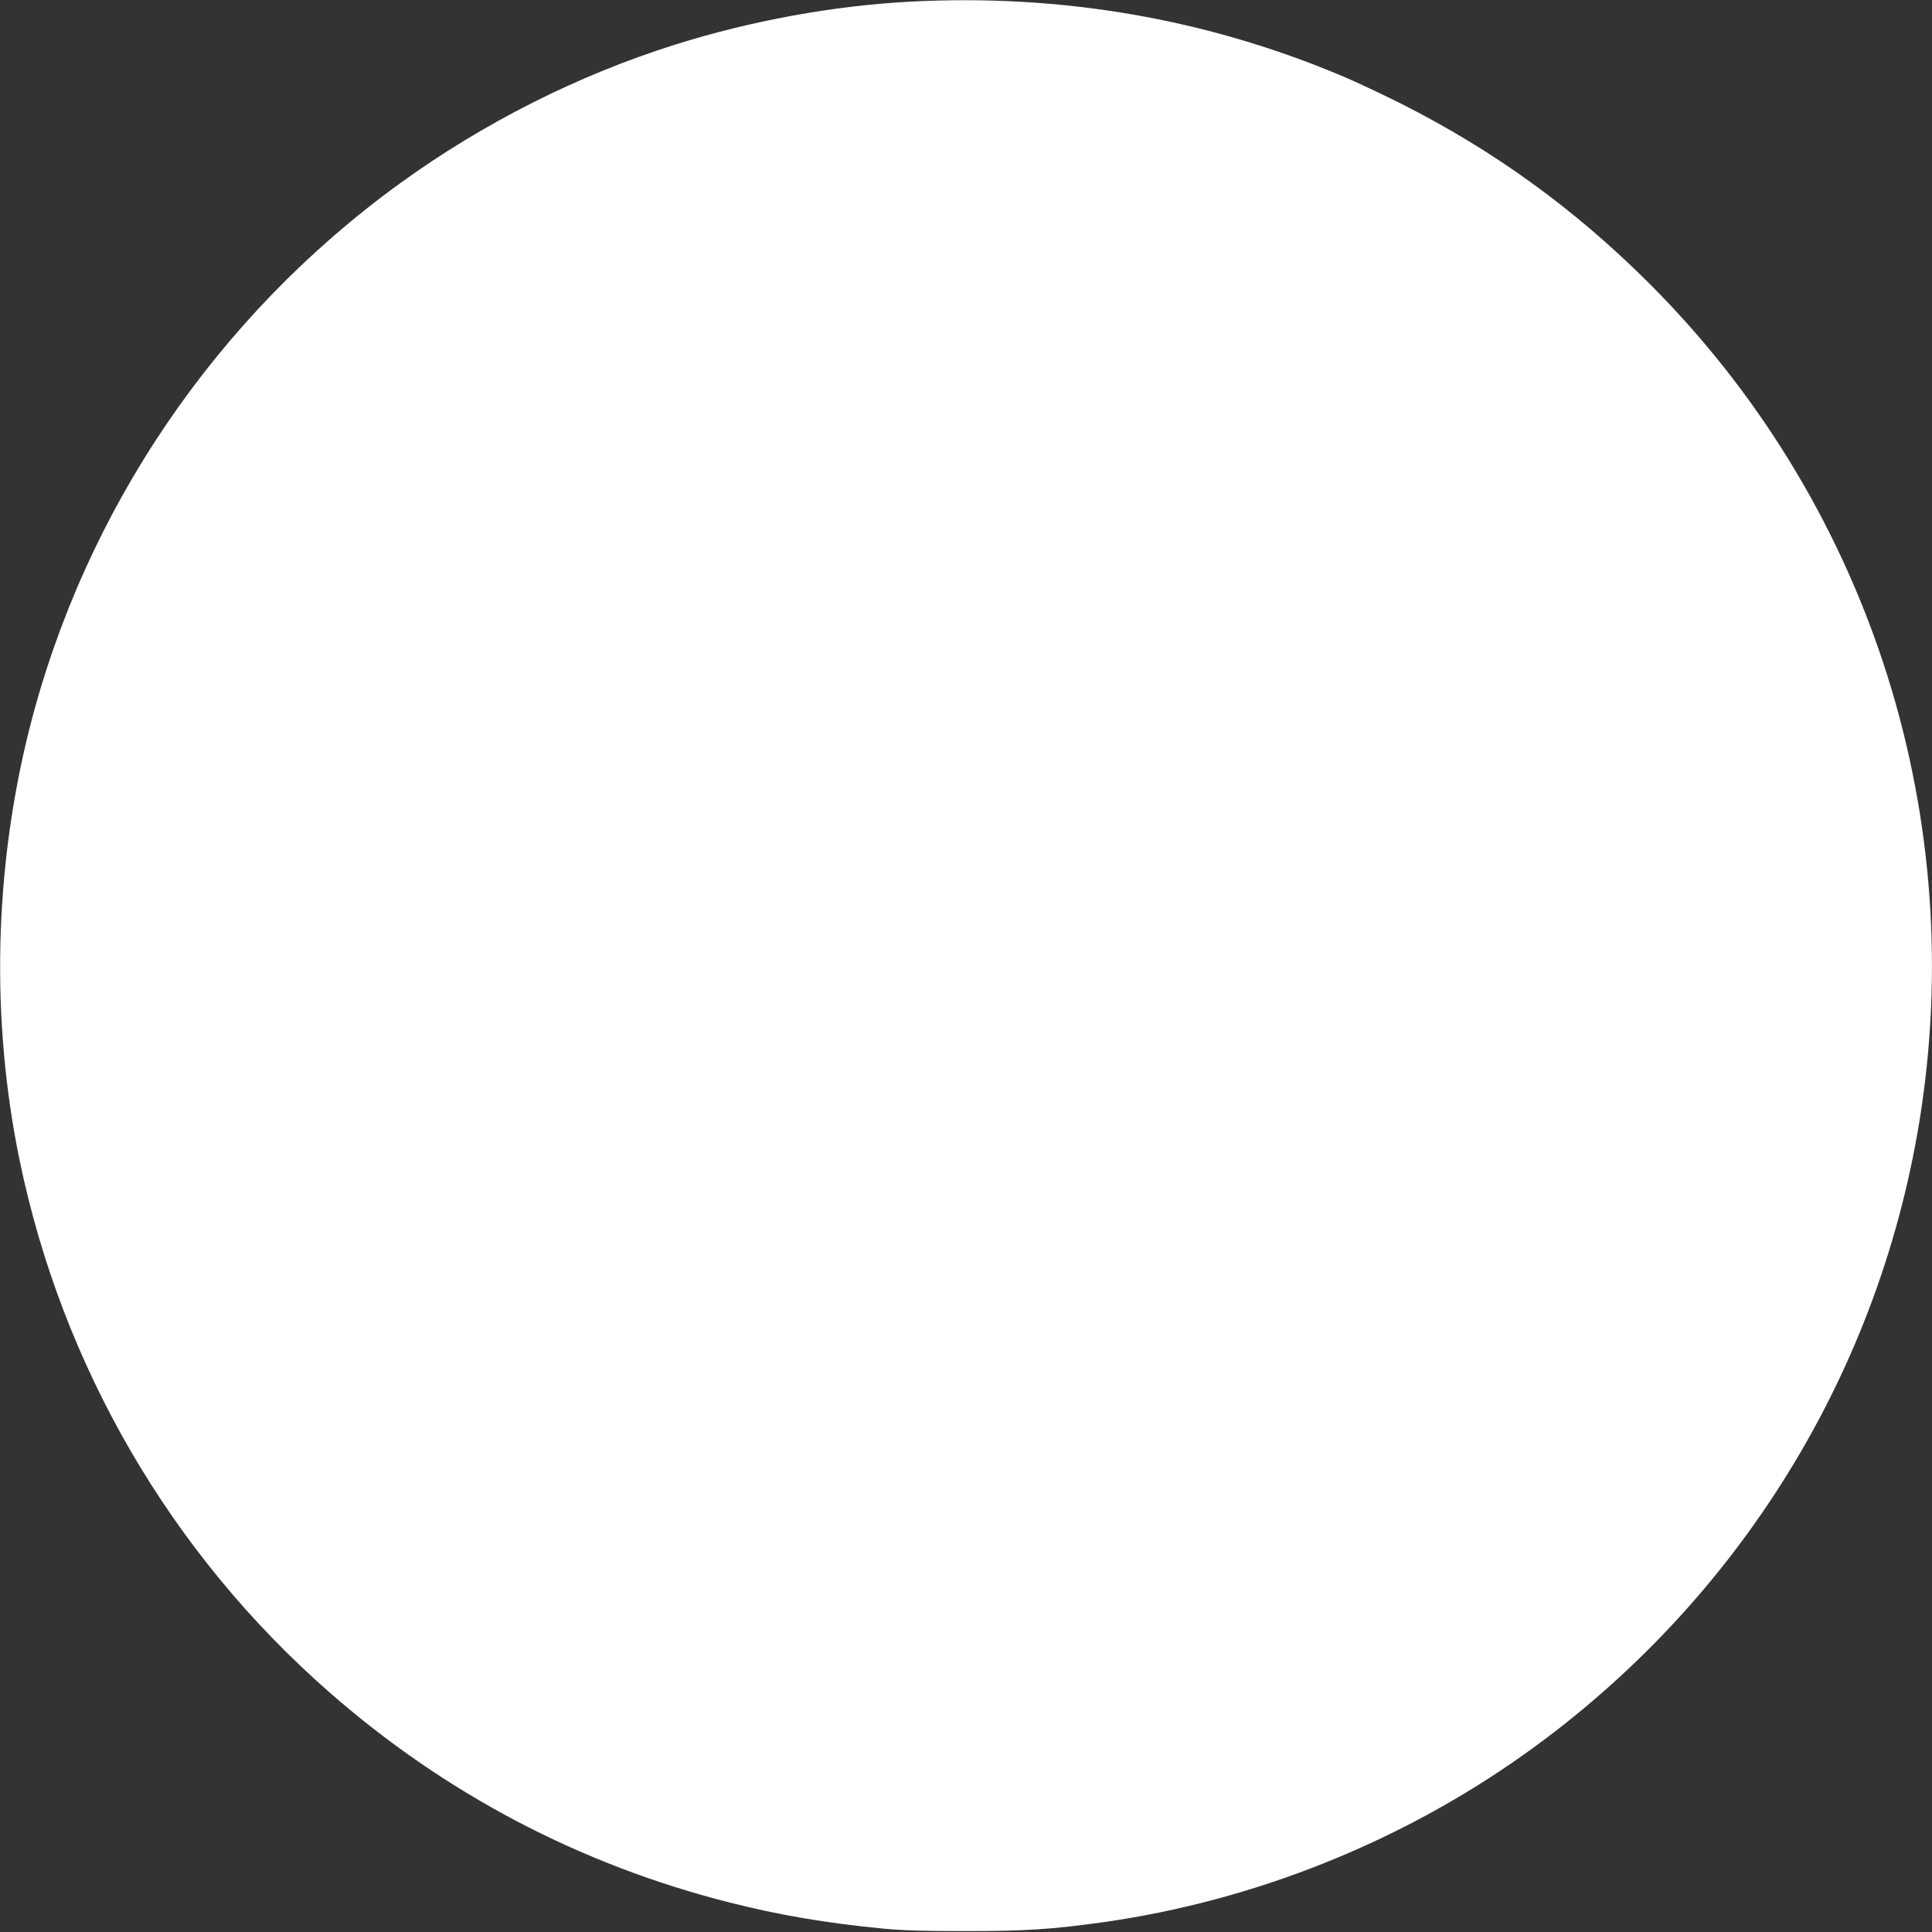 <?xml version="1.0" standalone="no"?>
<!DOCTYPE svg PUBLIC "-//W3C//DTD SVG 20010904//EN"
 "http://www.w3.org/TR/2001/REC-SVG-20010904/DTD/svg10.dtd">
<svg version="1.0" xmlns="http://www.w3.org/2000/svg"
 width="1280pt" height="1280pt" viewBox="0 0 1280 1280"
 preserveAspectRatio="xMidYMid meet">
<rect x="0" y="0" width="1280" height="1280" fill="#333333" stroke="none"/>
<g transform="translate(0,1280) scale(0.1,-0.1)"
fill="#ffffff" stroke="none">
<path d="M6030 12789 c-505 -26 -1057 -127 -1558 -285 -643 -202 -1270 -519
-1821 -918 -1218 -882 -2091 -2168 -2457 -3618 -233 -927 -256 -1922 -65
-2851 282 -1368 1001 -2606 2049 -3525 769 -675 1665 -1146 2657 -1397 323
-82 639 -136 1010 -172 136 -13 271 -17 555 -17 401 0 572 12 910 59 995 141
1964 527 2785 1110 1427 1013 2376 2554 2634 4275 301 2014 -369 4045 -1809
5479 -492 490 -1026 876 -1639 1185 -124 62 -296 143 -381 179 -902 382 -1866
549 -2870 496z"/>
</g>
</svg>
